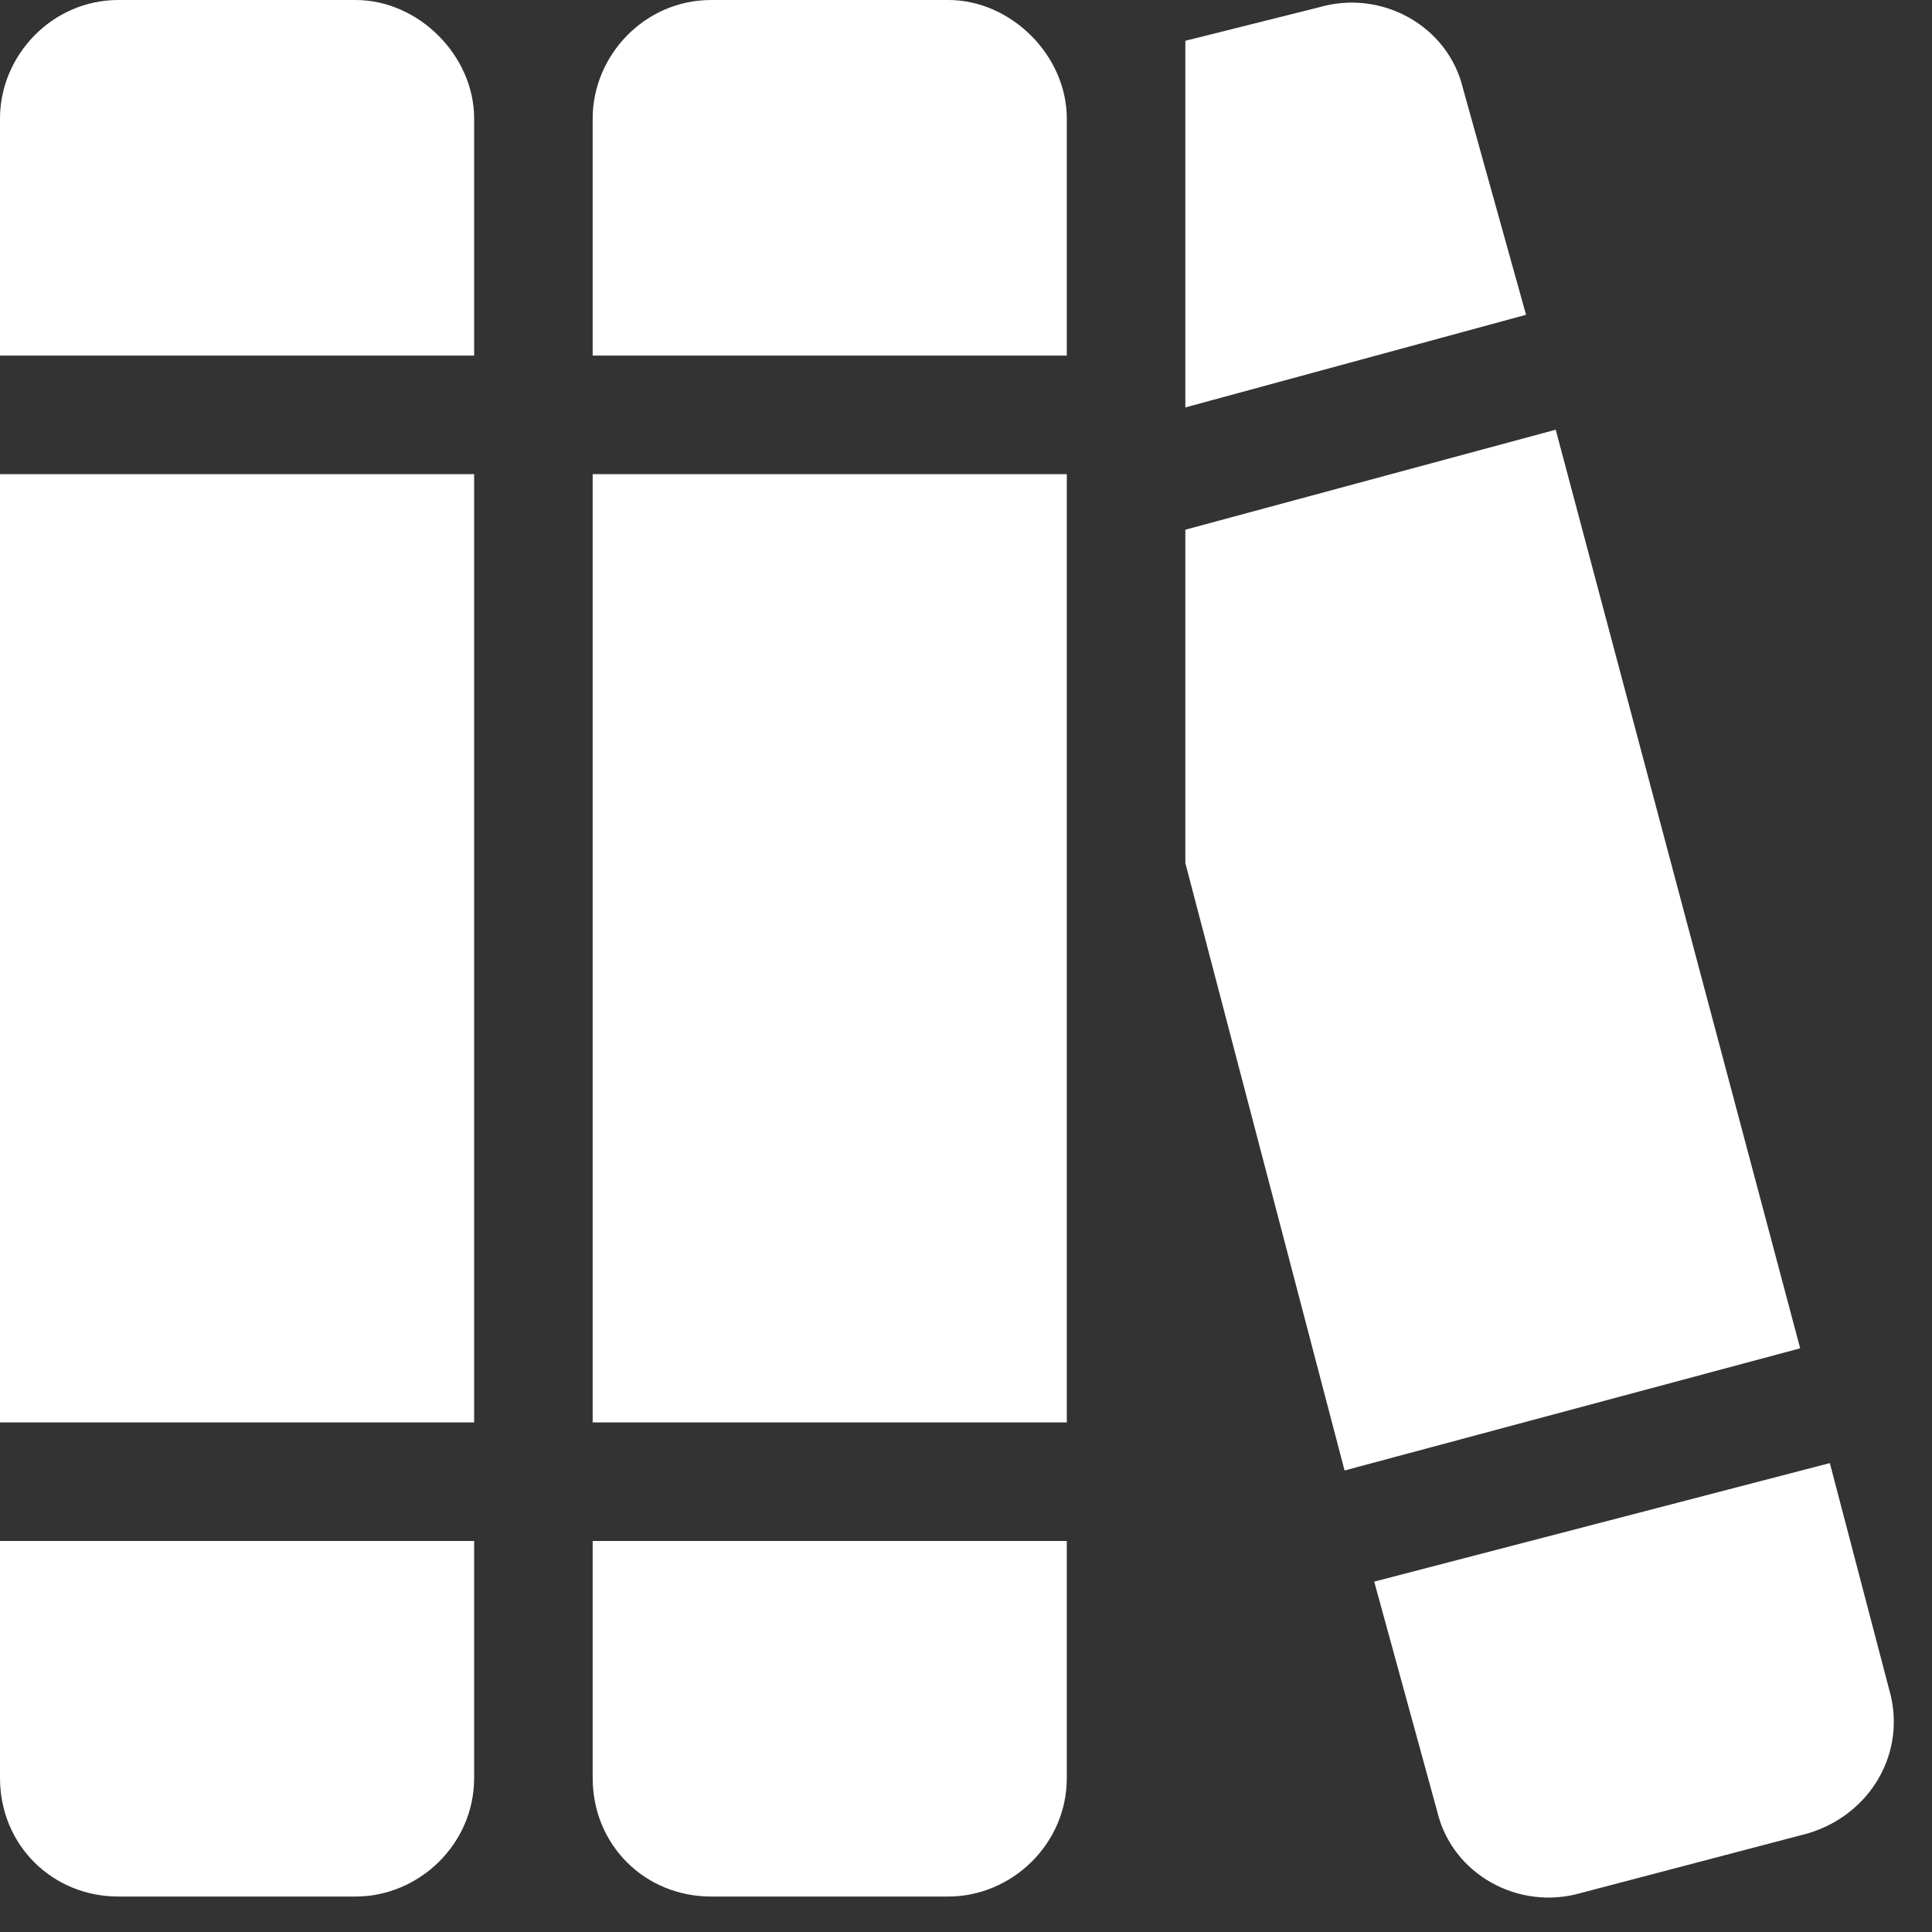 <?xml version="1.0" encoding="utf-8"?>
<svg xmlns="http://www.w3.org/2000/svg" fill="none" height="100%" overflow="visible" preserveAspectRatio="none" style="display: block;" viewBox="0 0 17 17" width="100%">
<rect x="0" y="0" width="17" height="17" fill="#333333" stroke="none"/>
<path d="M0 1.043C0 0.489 0.456 0 1.043 0H3.129C3.683 0 4.172 0.489 4.172 1.043V3.129H0V1.043ZM0 4.172H4.172V12.516H0V4.172ZM0 13.559H4.172V15.645C4.172 16.231 3.683 16.688 3.129 16.688H1.043C0.456 16.688 0 16.231 0 15.645V13.559ZM5.215 1.043C5.215 0.489 5.671 0 6.258 0H8.344C8.898 0 9.387 0.489 9.387 1.043V3.129H5.215V1.043ZM5.215 4.172H9.387V12.516H5.215V4.172ZM5.215 13.559H9.387V15.645C9.387 16.231 8.898 16.688 8.344 16.688H6.258C5.671 16.688 5.215 16.231 5.215 15.645V13.559ZM11.831 12.939L10.43 7.594V4.661L13.689 3.781L15.84 11.864L11.831 12.939ZM13.428 2.77L10.43 3.585V0.359L11.603 0.065C12.157 -0.098 12.744 0.228 12.874 0.782L13.428 2.77ZM12.092 13.917L16.101 12.874L16.622 14.862C16.785 15.416 16.459 15.97 15.905 16.133L13.917 16.655C13.363 16.818 12.776 16.492 12.646 15.938L12.092 13.917Z" fill="white" id="Text"/>
</svg>